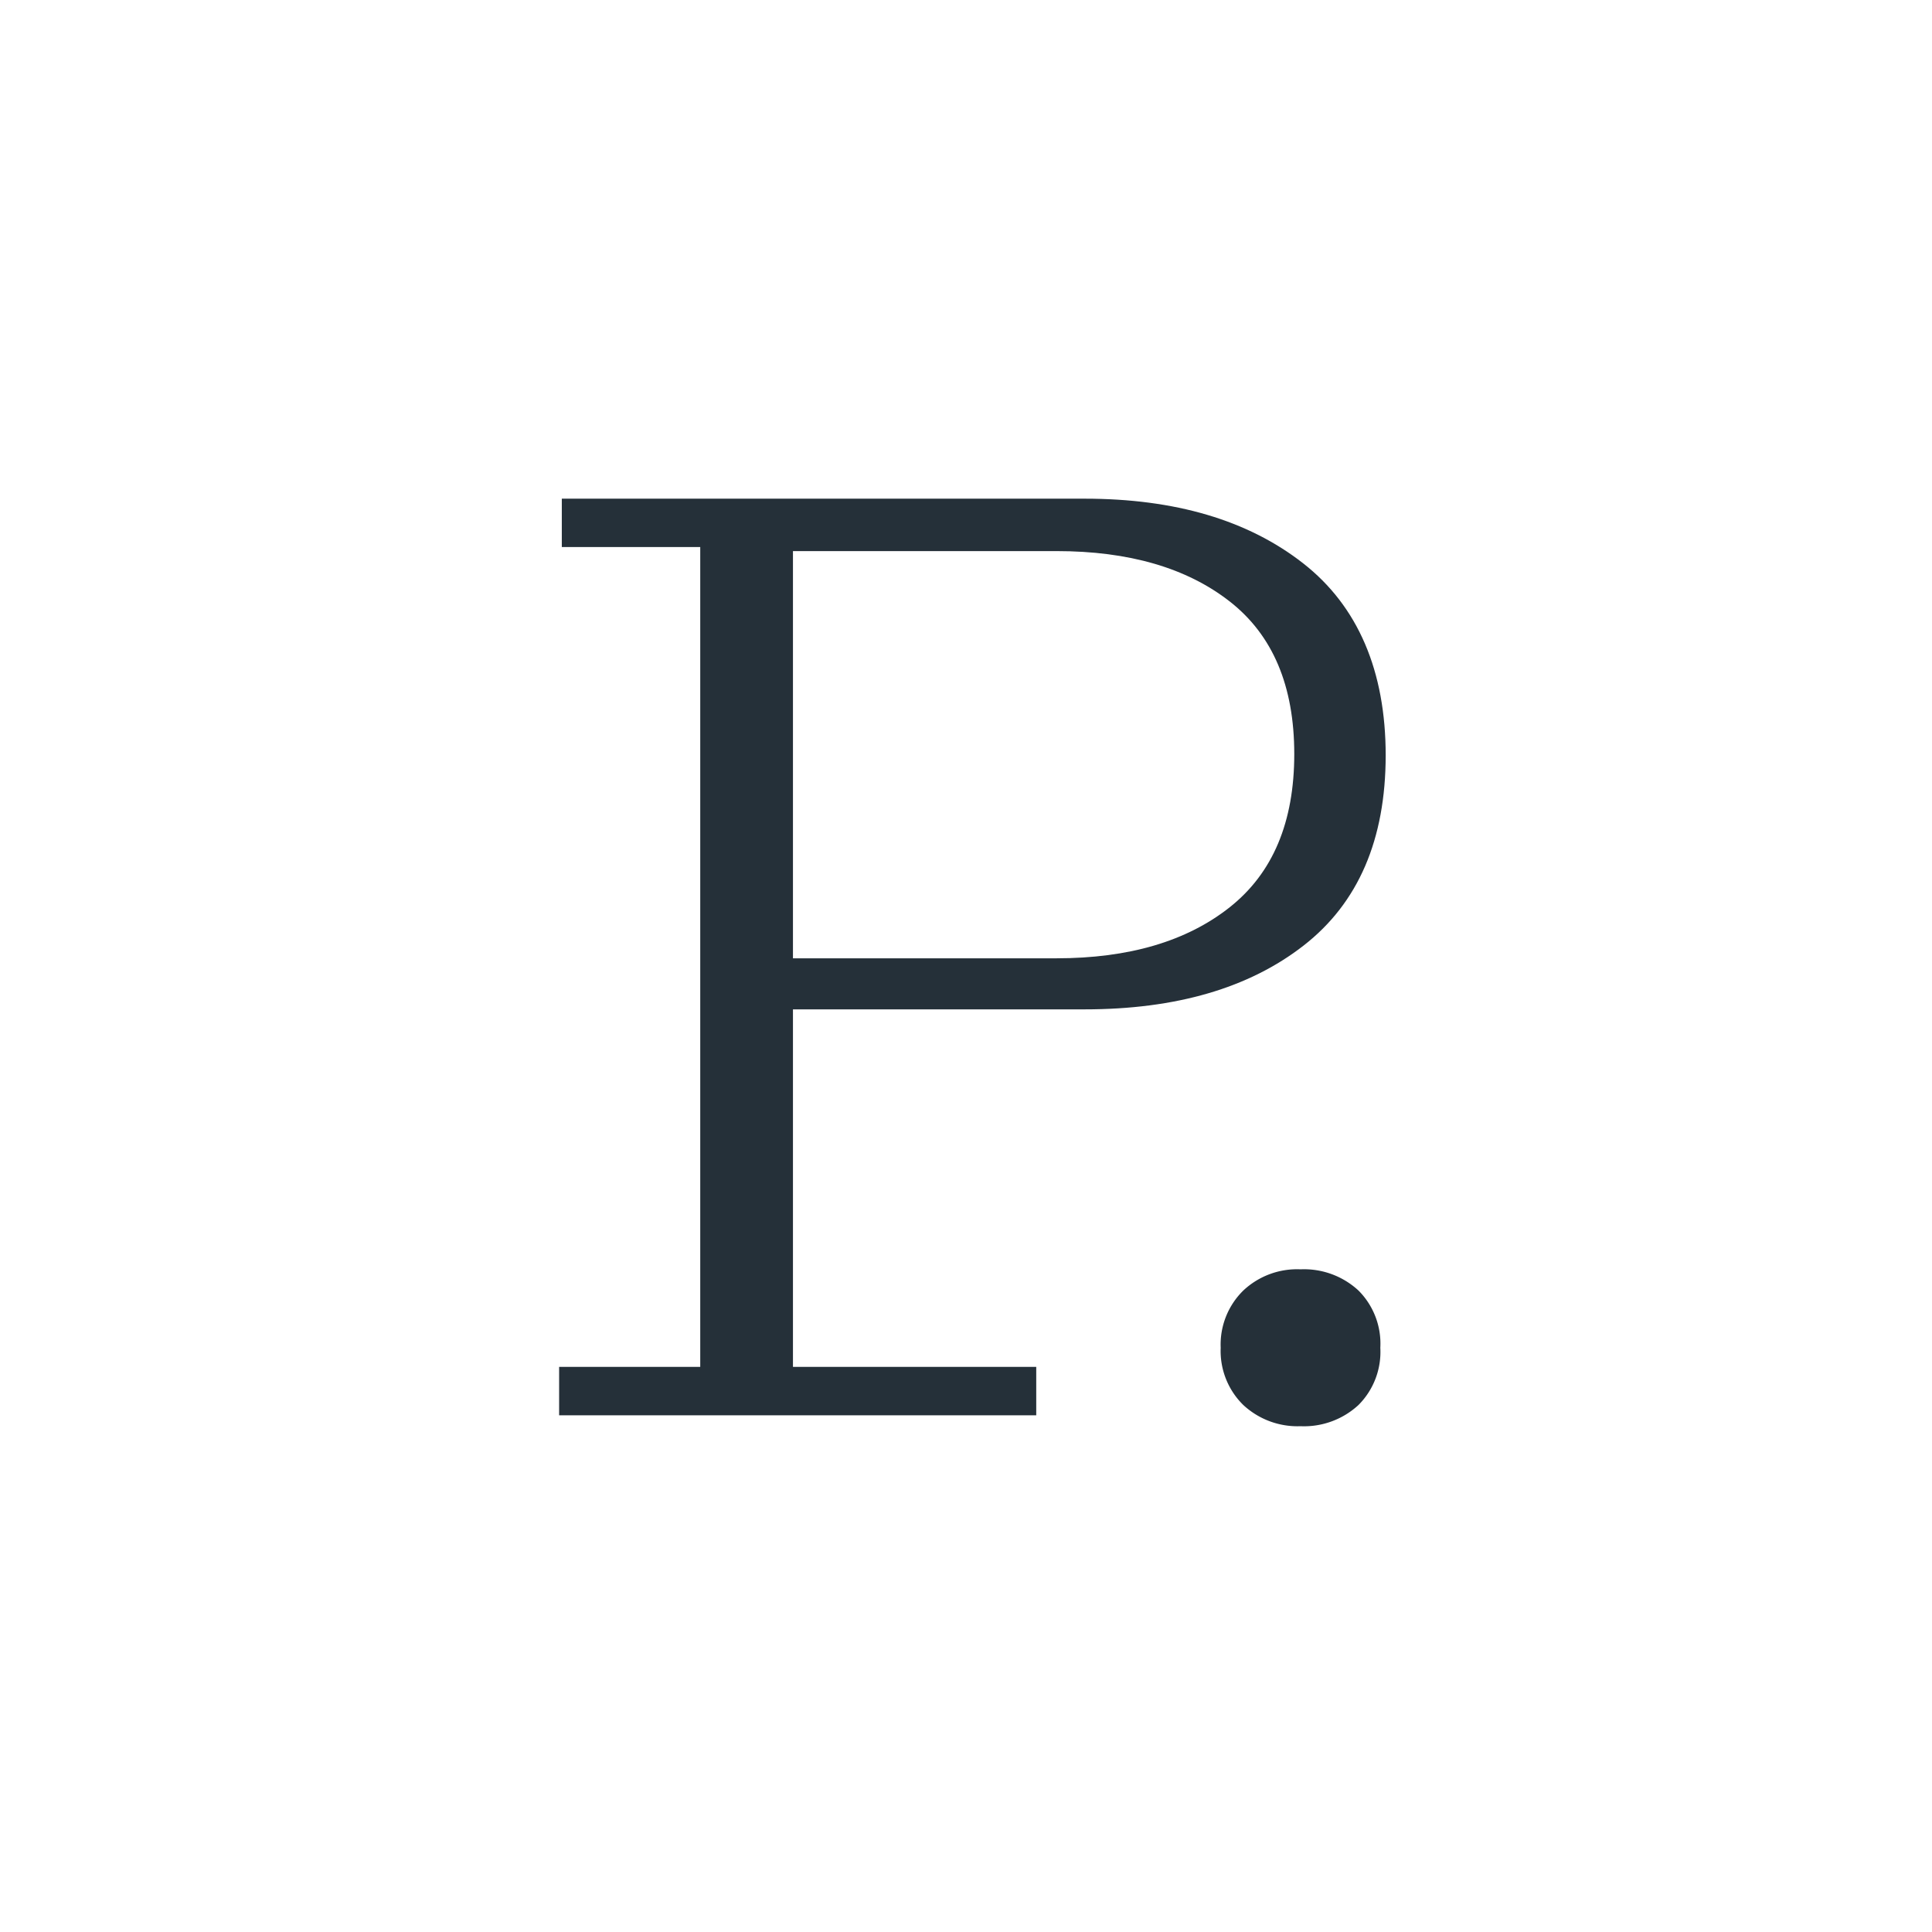 <svg xmlns="http://www.w3.org/2000/svg" width="115" height="115" viewBox="0 0 115 115">
  <g id="Group_1978" data-name="Group 1978" transform="translate(-5162 1499)">
    <rect id="Rectangle_35" data-name="Rectangle 35" width="115" height="115" transform="translate(5162 -1499)" fill="#fff"/>
    <g id="Group_" data-name="Group " transform="translate(5195.281 -1469.317)">
      <path id="Path_824" data-name="Path 824" d="M44.278,4.29q-4.92-3.84-13-3.84H.16V3.33H8.4v48.8H0v2.88H28.4v-2.88H13.919V30.848H31.278q8.16,0,13.039-3.8T49.2,15.729C49.2,10.716,47.557,6.85,44.278,4.29Zm-4.36,20.479q-3.84,3.04-10.319,3.04H13.919V3.57H29.6q6.48,0,10.319,3t3.84,9.079q0,6.08-3.84,9.119Z" transform="translate(0 -0.45)" fill="#253039"/>
      <path id="Path_825" data-name="Path 825" d="M300.663,38.037a4.772,4.772,0,0,0,3.449-1.262,4.469,4.469,0,0,0,1.3-3.407,4.469,4.469,0,0,0-1.3-3.407,4.772,4.772,0,0,0-3.449-1.262,4.67,4.67,0,0,0-3.407,1.262,4.5,4.5,0,0,0-1.346,3.407,4.5,4.5,0,0,0,1.346,3.407A4.738,4.738,0,0,0,300.663,38.037Z" transform="translate(-256.531 17.173)" fill="#253039"/>
    </g>
  </g>
</svg>
